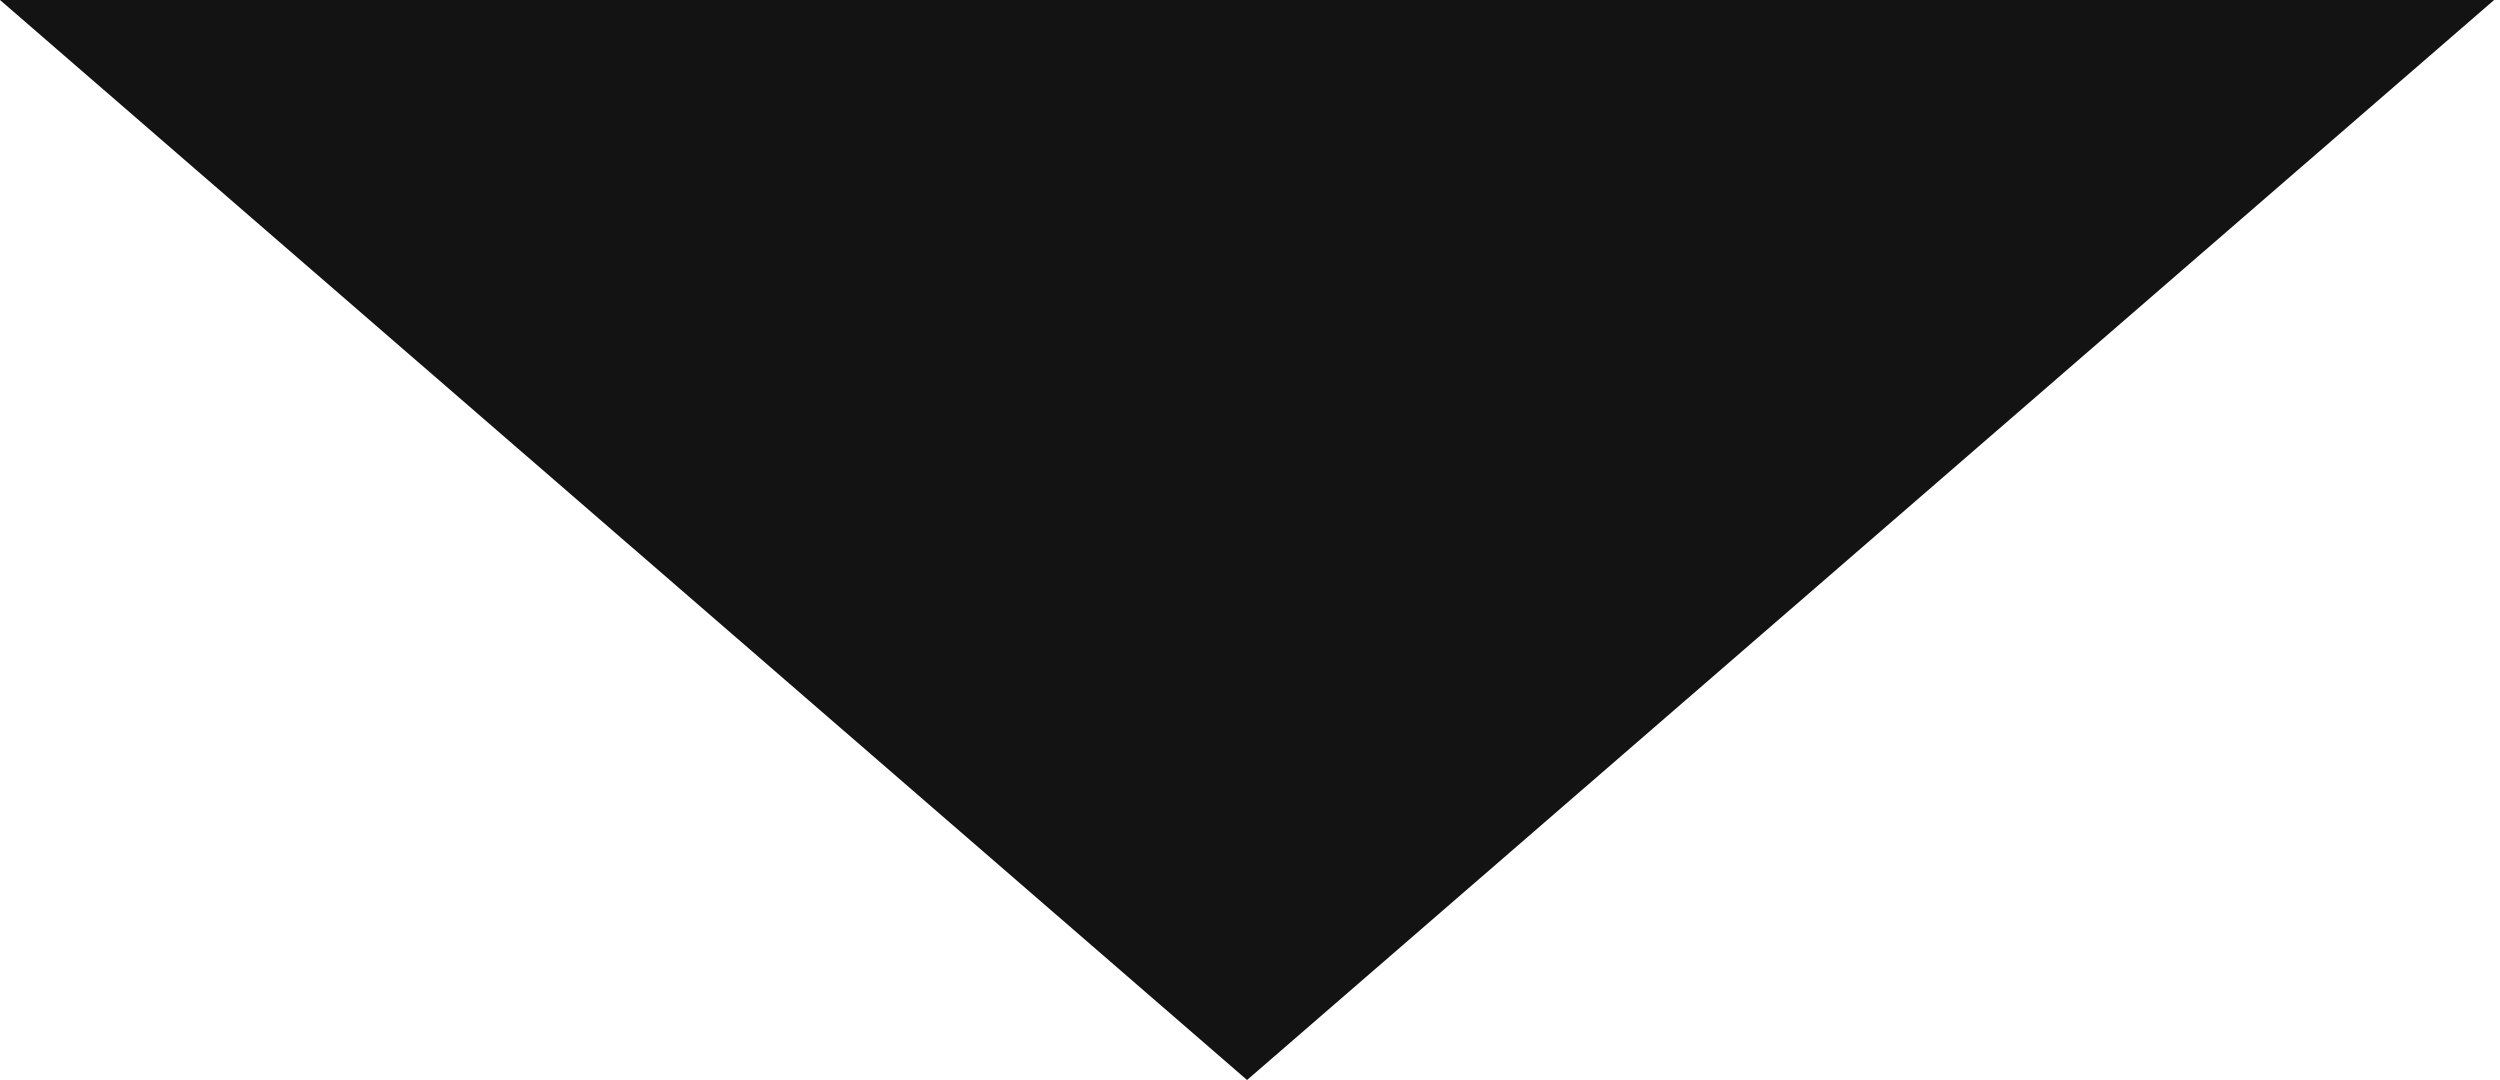 <?xml version="1.0" encoding="UTF-8"?> <svg xmlns="http://www.w3.org/2000/svg" width="125" height="54" viewBox="0 0 125 54" fill="none"> <path d="M62.353 54L-0 -3.01492e-07L124.707 1.06008e-05L62.353 54Z" fill="#131313"></path> </svg> 